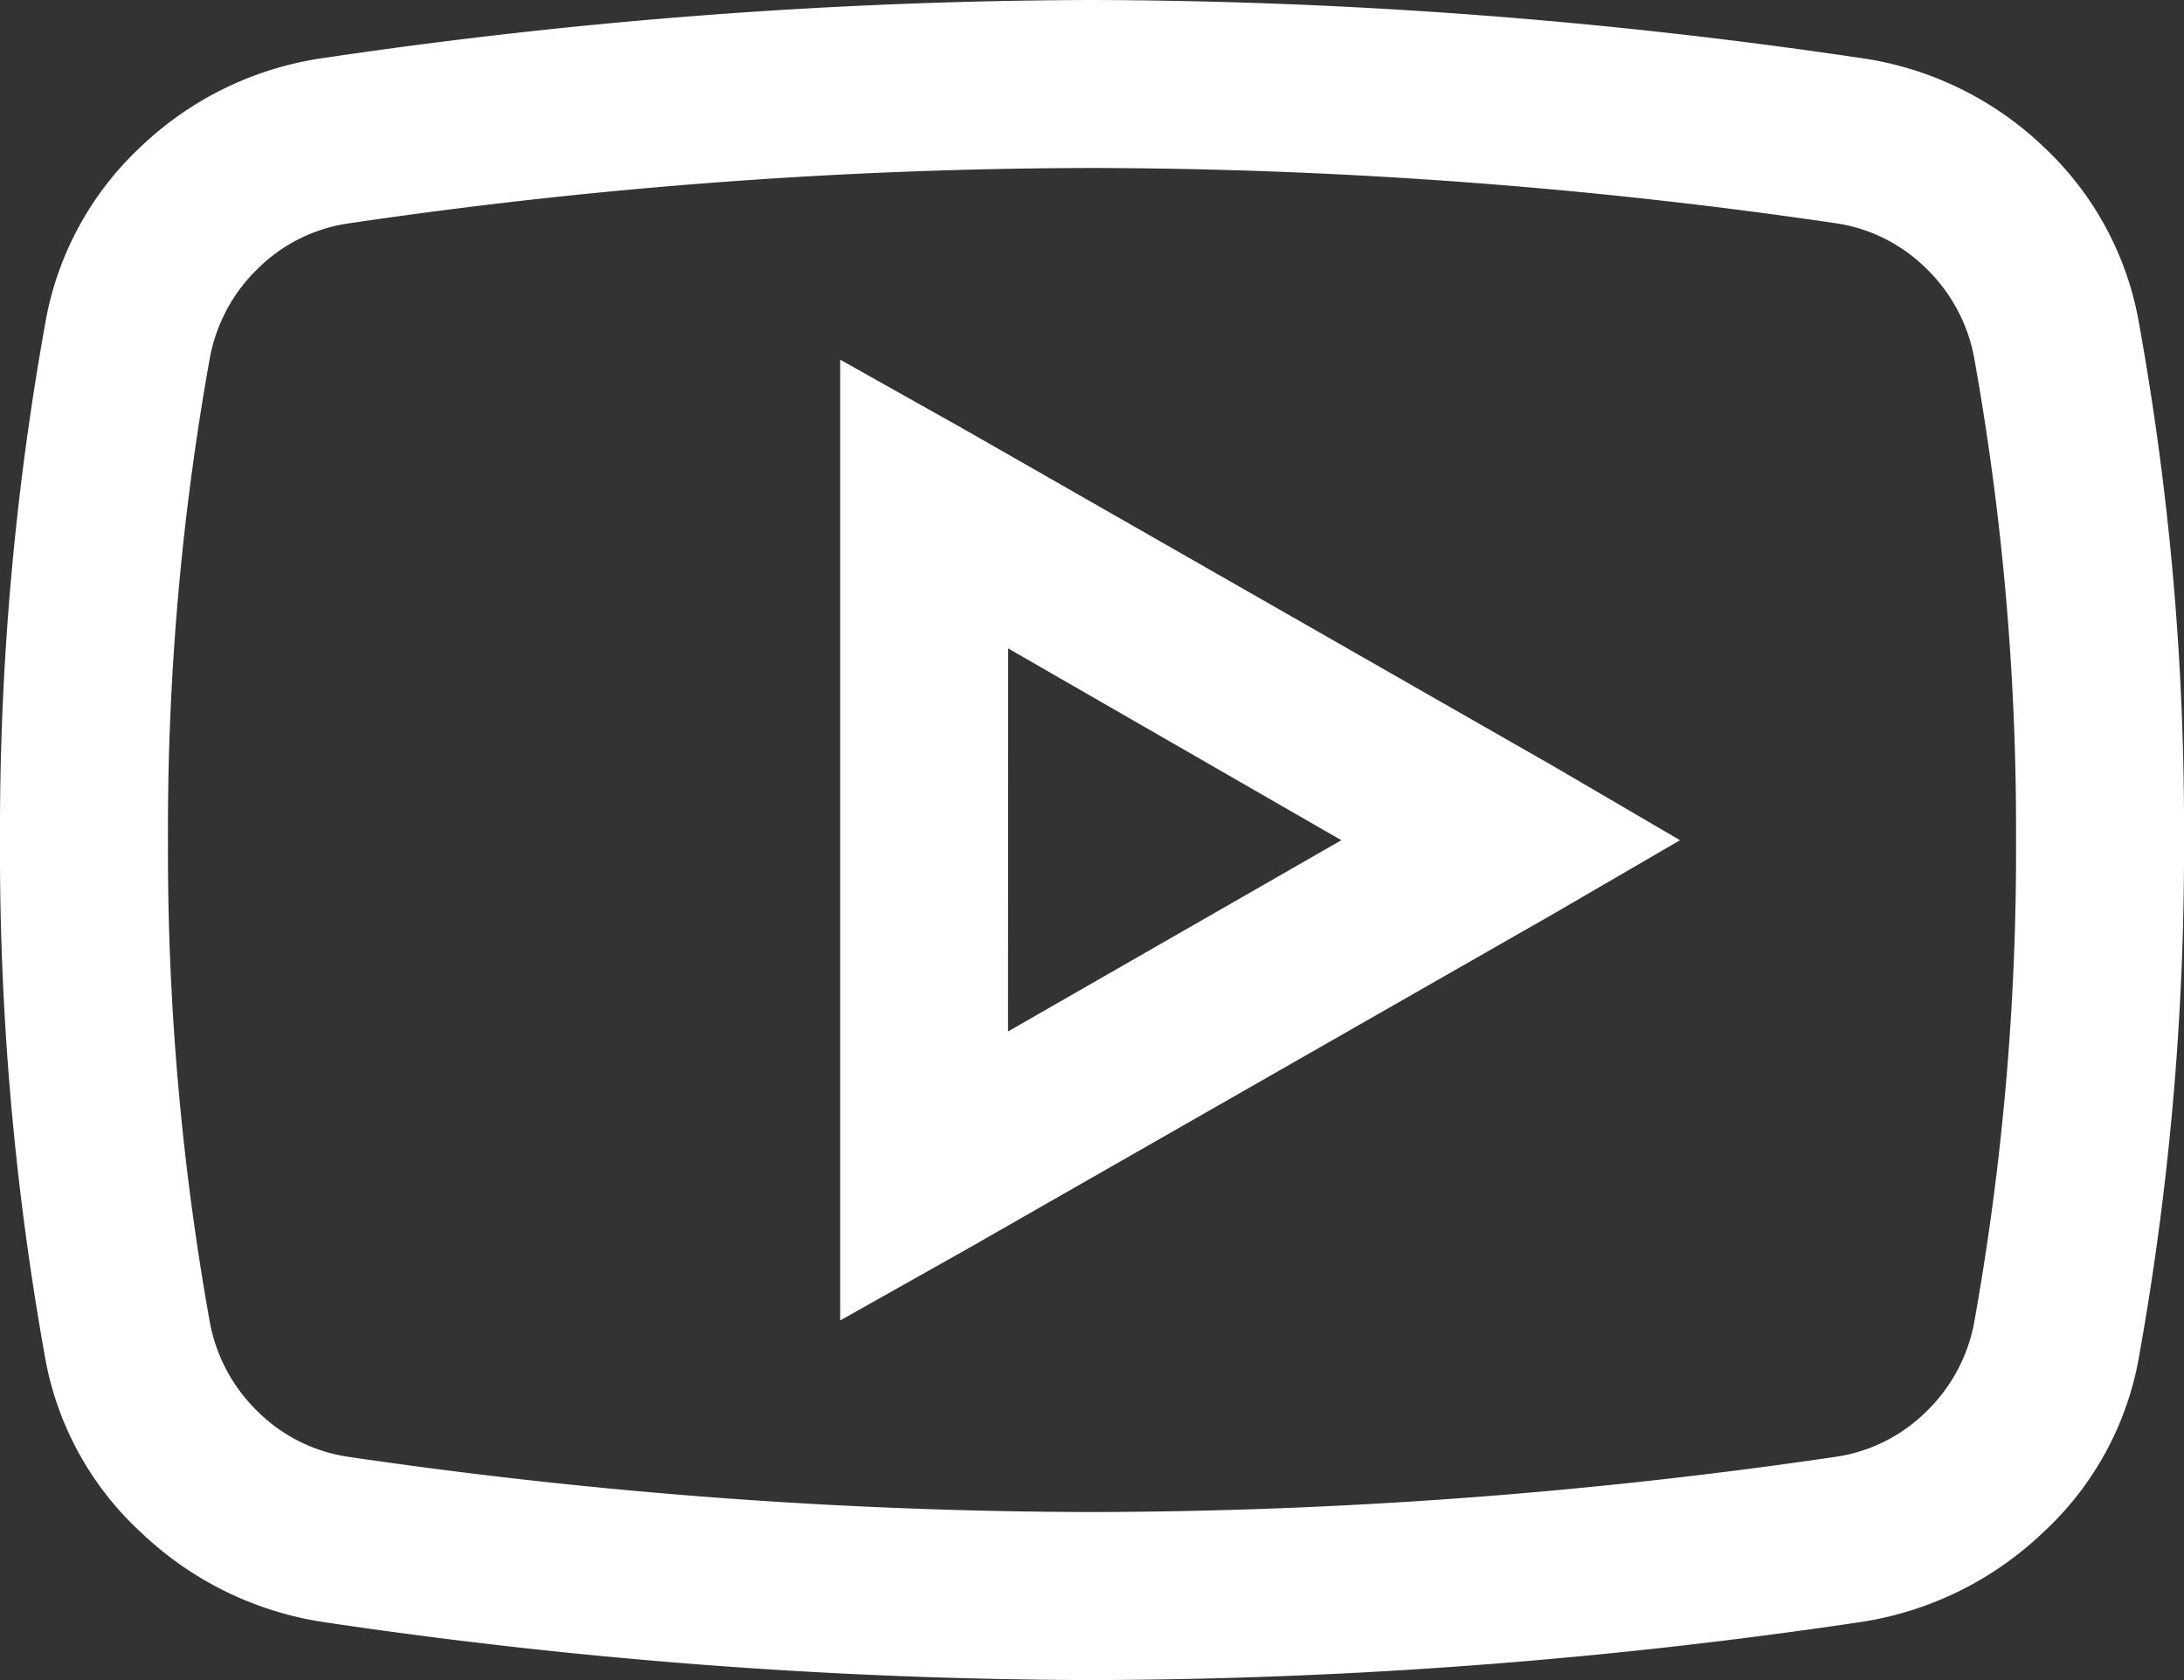<svg xmlns="http://www.w3.org/2000/svg" width="31.973" height="24.595" viewBox="0 0 31.973 24.595">
  <rect x="0" y="0" width="31.973" height="24.595" fill="#333333" stroke="none"/>
  <path id="Path_37892" data-name="Path 37892" d="M18.987-22a77.838,77.838,0,0,0-11.221.845,4.863,4.863,0,0,0-2.709,1.307,4.611,4.611,0,0,0-1.4,2.613A41.846,41.846,0,0,0,3-9.7a41.846,41.846,0,0,0,.653,7.532A4.564,4.564,0,0,0,5.075.443a4.933,4.933,0,0,0,2.69,1.307,77.838,77.838,0,0,0,11.221.845,77.838,77.838,0,0,0,11.221-.845A4.933,4.933,0,0,0,32.9.443,4.564,4.564,0,0,0,34.32-2.171a41.959,41.959,0,0,0,.653-7.551,41.323,41.323,0,0,0-.653-7.513,4.611,4.611,0,0,0-1.4-2.613,4.863,4.863,0,0,0-2.709-1.307A77.838,77.838,0,0,0,18.987-22Zm0,2.459a75.841,75.841,0,0,1,10.875.807,2.37,2.37,0,0,1,1.326.653,2.439,2.439,0,0,1,.711,1.307A39.06,39.06,0,0,1,32.514-9.7,39.06,39.06,0,0,1,31.9-2.632a2.439,2.439,0,0,1-.711,1.307,2.37,2.37,0,0,1-1.326.653A75.841,75.841,0,0,1,18.987.135,75.841,75.841,0,0,1,8.111-.672a2.37,2.37,0,0,1-1.326-.653,2.439,2.439,0,0,1-.711-1.307A39.06,39.06,0,0,1,5.459-9.7a39.06,39.06,0,0,1,.615-7.071,2.439,2.439,0,0,1,.711-1.307,2.37,2.37,0,0,1,1.326-.653A75.3,75.3,0,0,1,18.987-19.541ZM15.3-16.735V-2.67l1.845-1.038L25.75-8.627,27.595-9.7,25.75-10.779,17.142-15.7Zm2.459,4.227L22.637-9.7,17.757-6.9Z" transform="translate(-3 22)" fill="#fff"/>
</svg>
